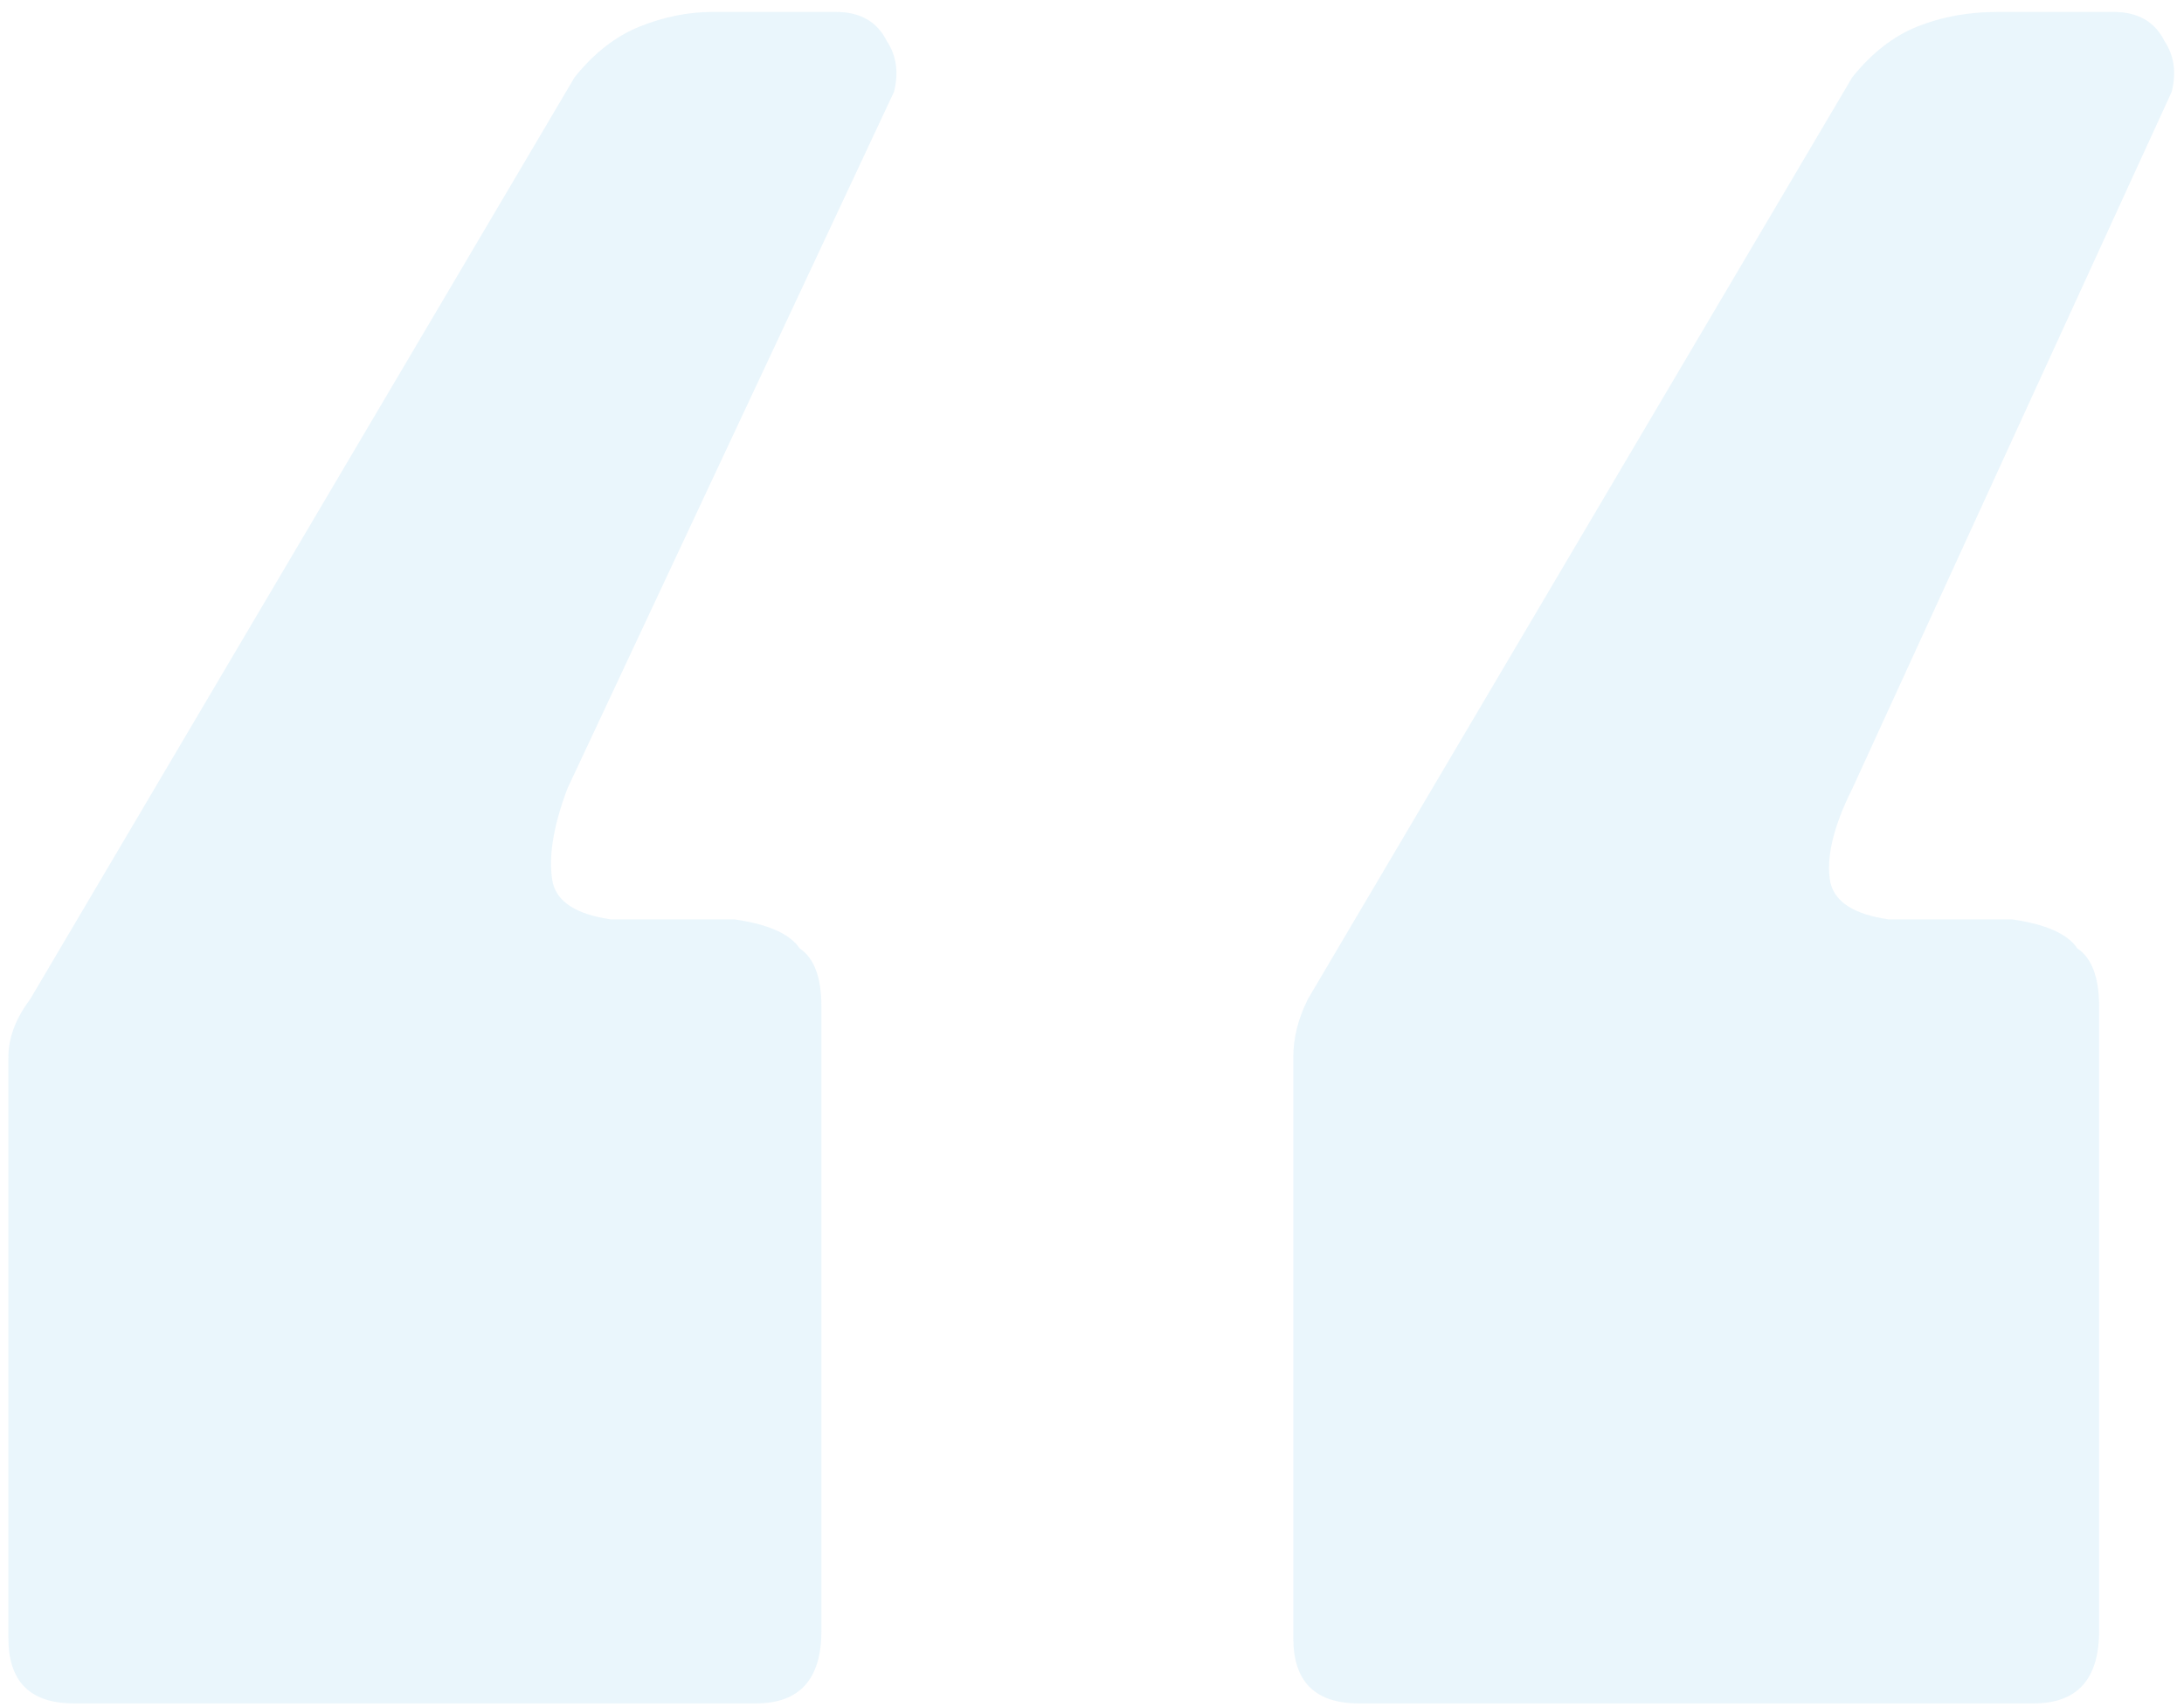 <svg xmlns="http://www.w3.org/2000/svg" width="142" height="111" viewBox="0 0 142 111" fill="none"><path opacity="0.1" d="M88.336 110.752C85.504 110.752 84.088 109.336 84.088 106.504V68.744C84.088 67.485 84.403 66.227 85.032 64.968L120.432 5.024C121.691 3.451 123.107 2.349 124.68 1.72C126.253 1.091 127.984 0.776 129.872 0.776H137.424C138.997 0.776 140.099 1.405 140.728 2.664C141.357 3.608 141.515 4.709 141.2 5.968L120.432 51.28C119.173 53.797 118.701 55.843 119.016 57.416C119.331 58.675 120.589 59.461 122.792 59.776H130.816C133.019 60.091 134.435 60.72 135.064 61.664C136.008 62.293 136.48 63.552 136.48 65.44V106.032C136.48 109.179 135.064 110.752 132.232 110.752H88.336ZM4.792 110.752C1.96 110.752 0.544 109.336 0.544 106.504V68.744C0.544 67.485 1.016 66.227 1.96 64.968L37.36 5.024C38.619 3.451 40.035 2.349 41.608 1.72C43.181 1.091 44.755 0.776 46.328 0.776H54.352C55.925 0.776 57.027 1.405 57.656 2.664C58.285 3.608 58.443 4.709 58.128 5.968L36.888 51.28C35.944 53.797 35.629 55.843 35.944 57.416C36.259 58.675 37.517 59.461 39.72 59.776H47.744C49.947 60.091 51.363 60.72 51.992 61.664C52.936 62.293 53.408 63.552 53.408 65.44V106.032C53.408 109.179 51.992 110.752 49.16 110.752H4.792Z" fill="#2BA8E0"></path></svg>